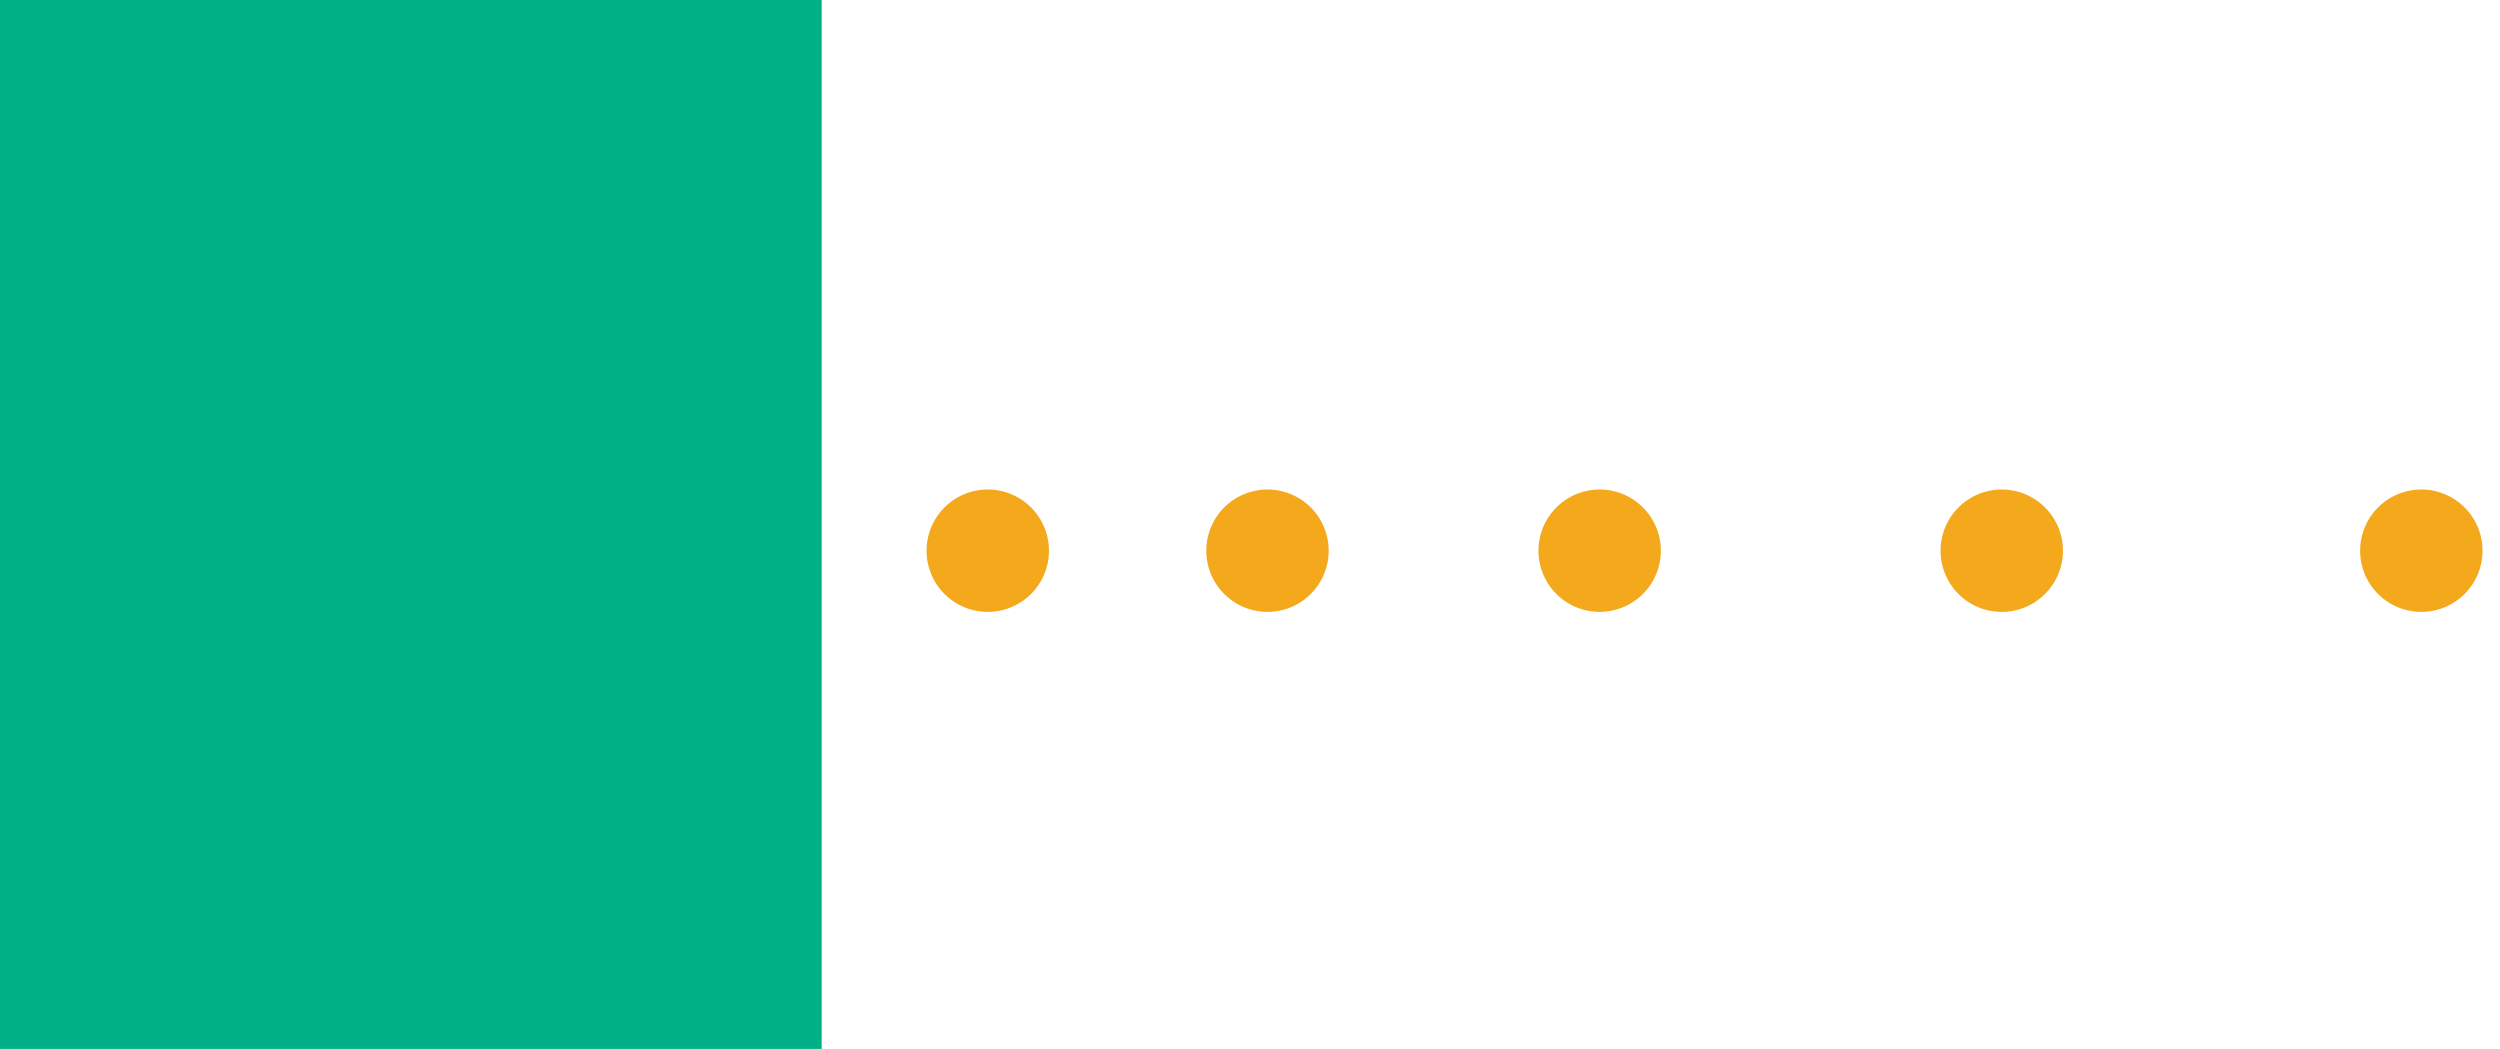 <svg xmlns="http://www.w3.org/2000/svg" width="143" height="60" viewBox="0 0 143 60">
  <defs>
    <style>
      .cls-1 {
        fill: #f4a81c;
        fill-rule: evenodd;
      }

      .cls-2 {
        fill: #00b188;
      }
    </style>
  </defs>
  <path id="dots_yellow" data-name="dots yellow" class="cls-1" d="M56.5,28A3.5,3.5,0,1,1,53,31.5,3.5,3.5,0,0,1,56.5,28Zm16,0A3.5,3.5,0,1,1,69,31.5,3.5,3.5,0,0,1,72.5,28Zm19,0A3.5,3.5,0,1,1,88,31.5,3.5,3.5,0,0,1,91.5,28Zm23,0a3.5,3.5,0,1,1-3.5,3.5A3.5,3.5,0,0,1,114.5,28Zm24,0a3.5,3.5,0,1,1-3.5,3.5A3.5,3.5,0,0,1,138.5,28ZM155,31.5"/>
  <rect id="rectangle" class="cls-2" width="47" height="60"/>
</svg>
